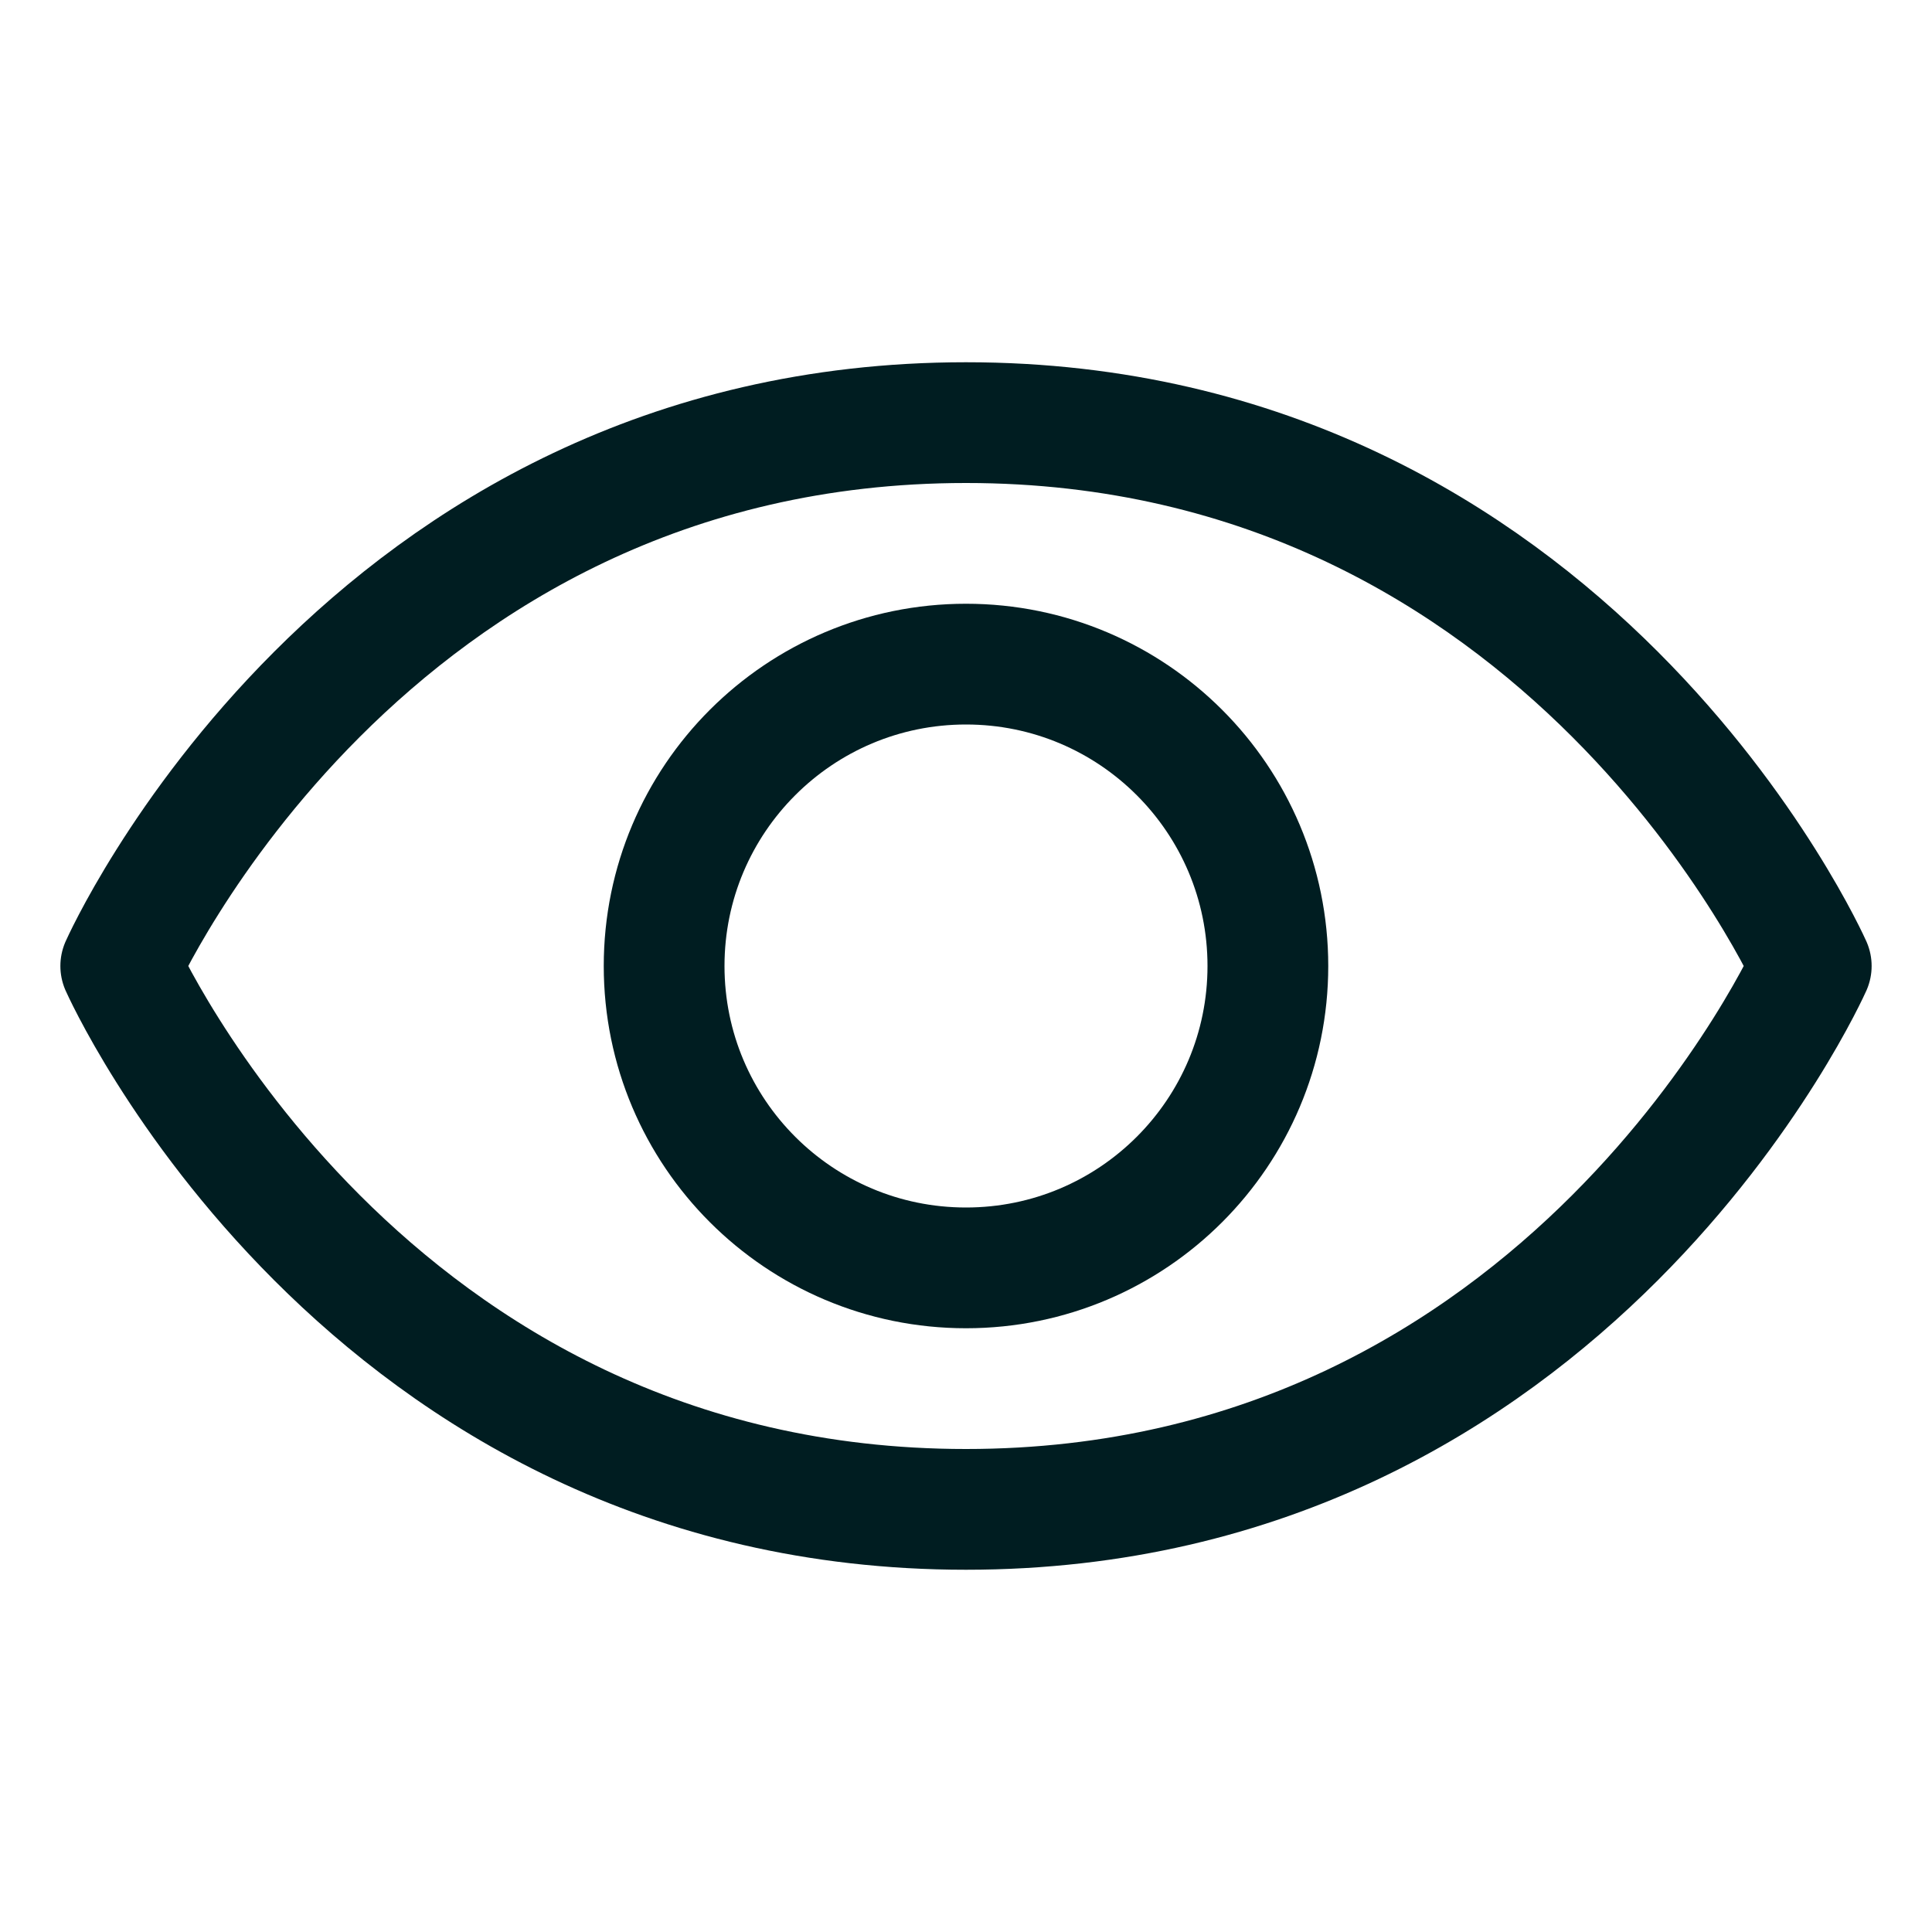 <svg width="16" height="16" viewBox="0 0 16 16" fill="none" xmlns="http://www.w3.org/2000/svg">
<path d="M8 3.5C3 3.5 1 8 1 8C1 8 3 12.5 8 12.5C13 12.5 15 8 15 8C15 8 13 3.5 8 3.5Z" stroke="#001D21" stroke-linecap="round" stroke-linejoin="round"/>
<path d="M8 10.5C9.381 10.5 10.5 9.381 10.5 8C10.5 6.619 9.381 5.5 8 5.5C6.619 5.5 5.5 6.619 5.5 8C5.5 9.381 6.619 10.5 8 10.5Z" stroke="#001D21" stroke-linecap="round" stroke-linejoin="round"/>
</svg>
